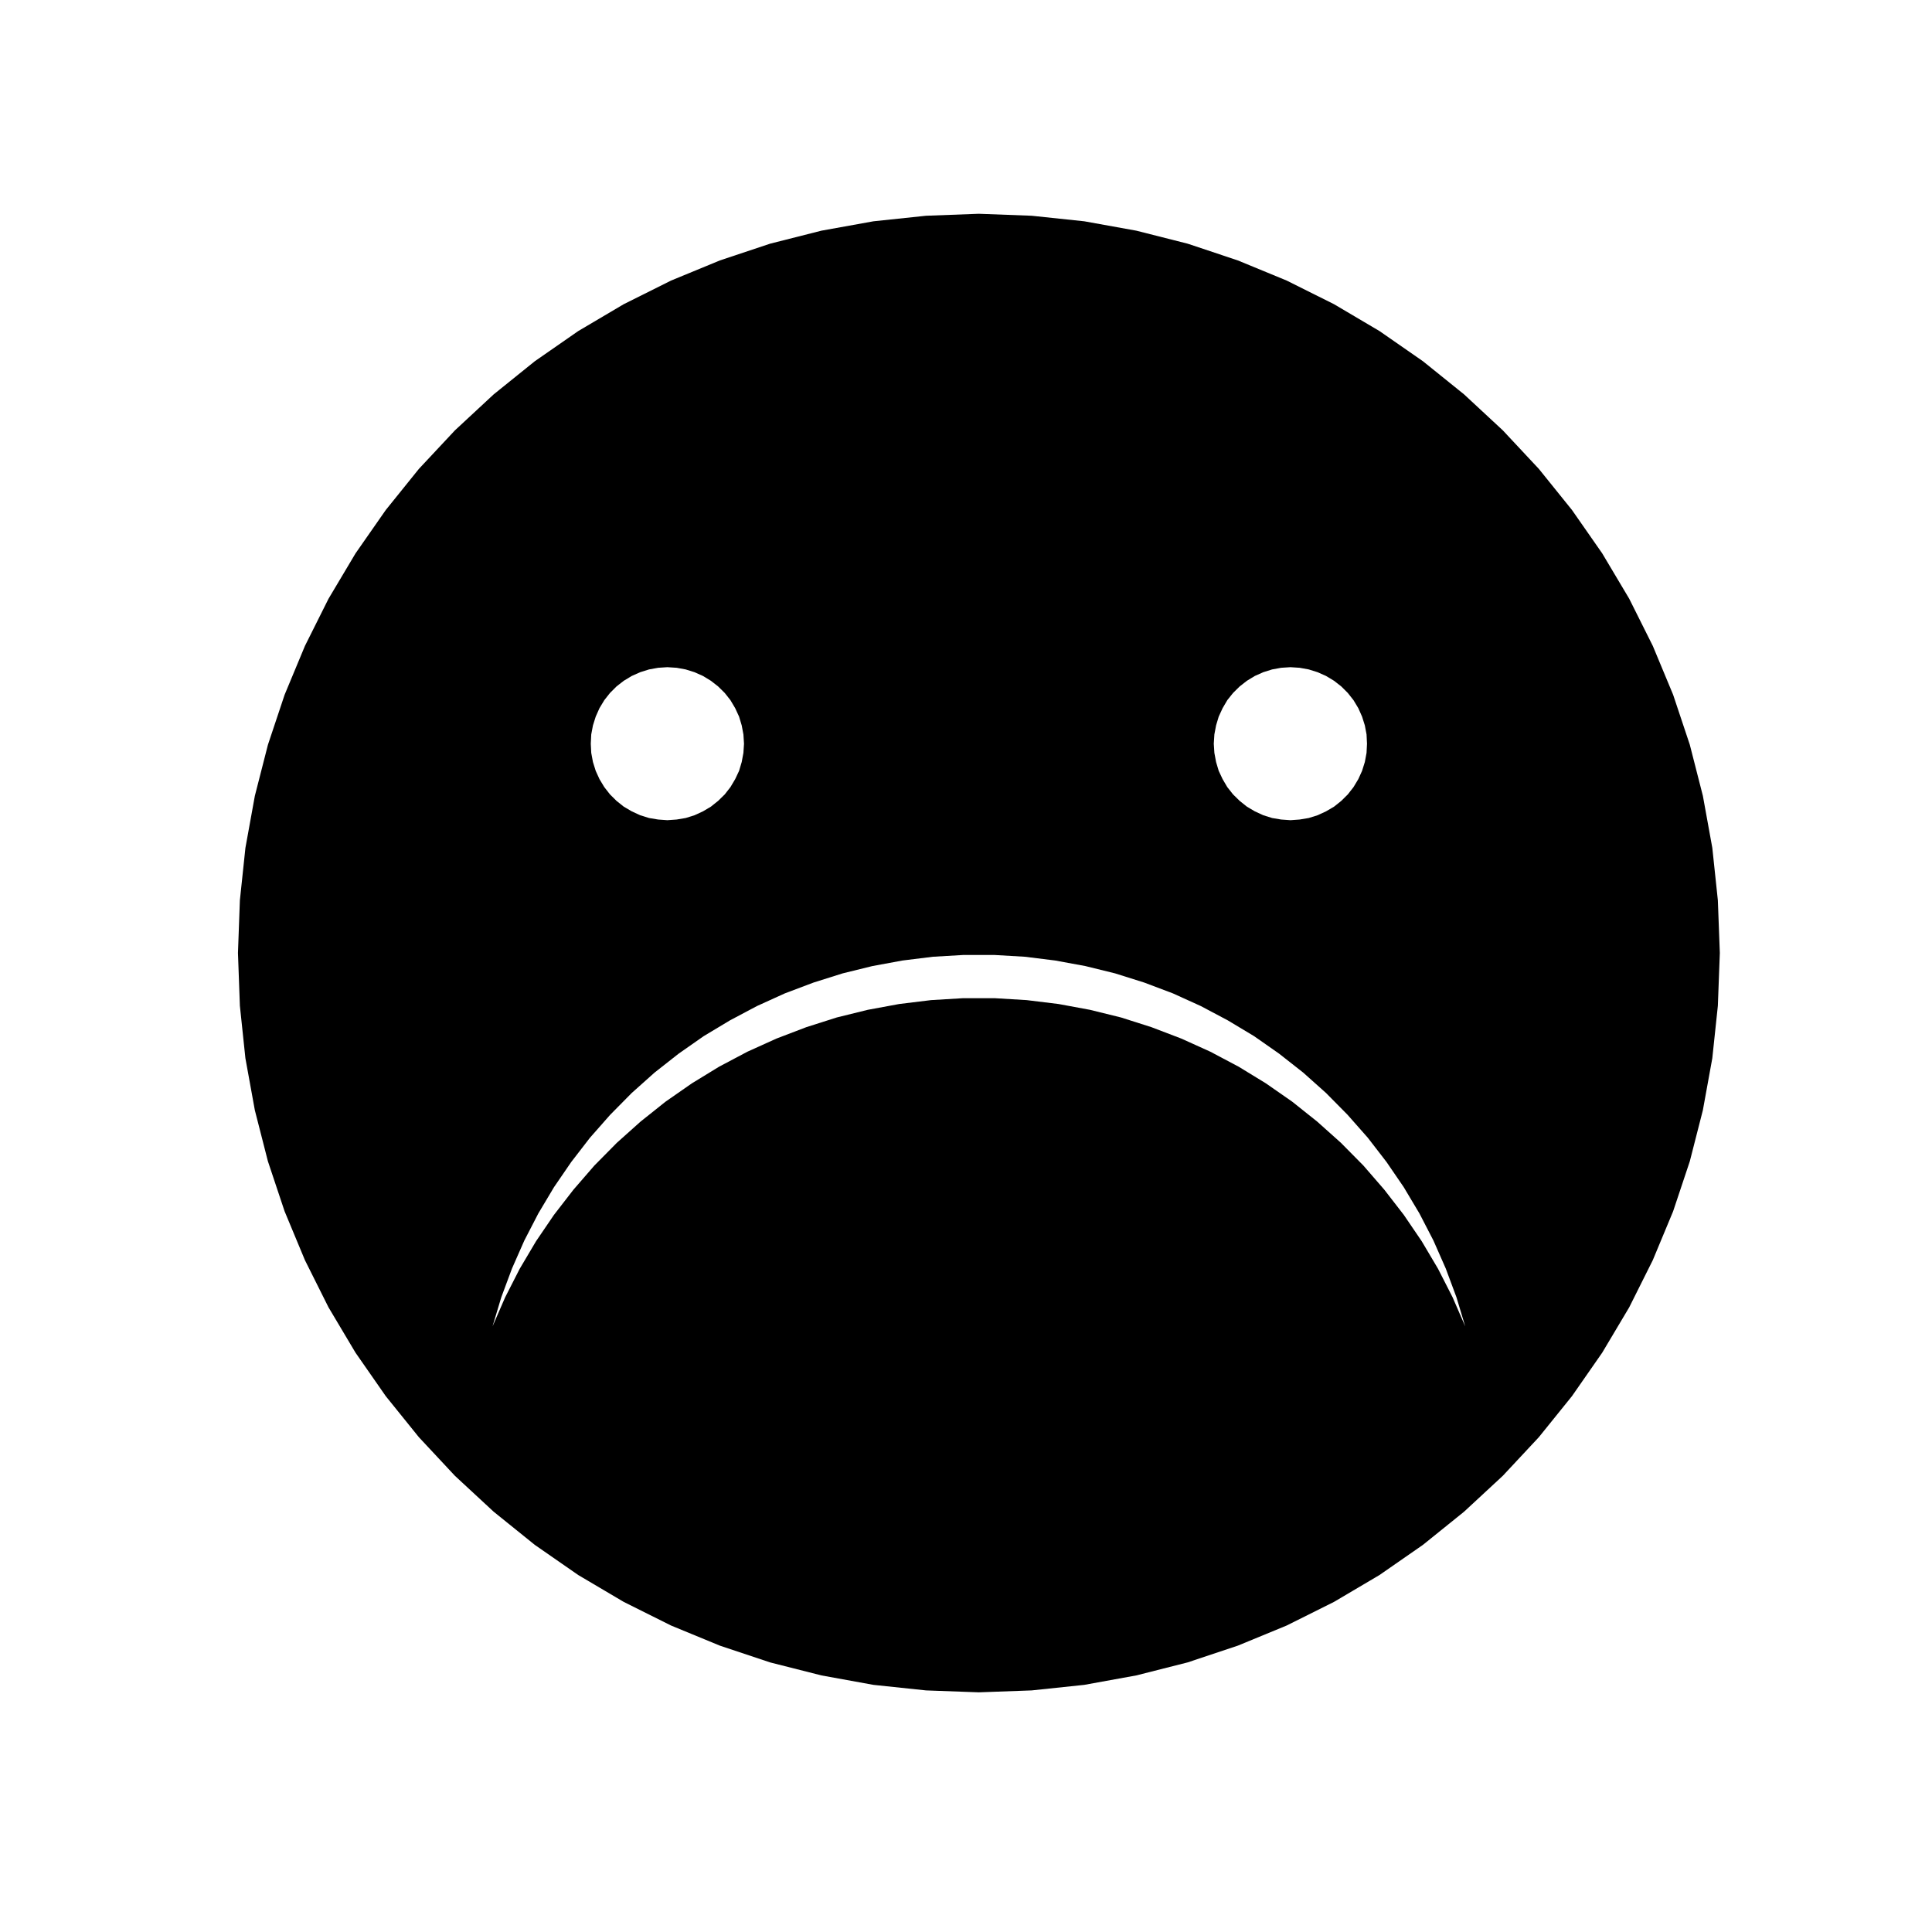 <?xml version="1.0" encoding="UTF-8"?>
<!-- Uploaded to: SVG Repo, www.svgrepo.com, Generator: SVG Repo Mixer Tools -->
<svg fill="#000000" width="800px" height="800px" version="1.1" viewBox="144 144 512 512" xmlns="http://www.w3.org/2000/svg">
 <path d="m599.25 382.59 0.523 13.961-0.523 13.996-1.473 13.906-2.5 13.766-3.461 13.539-4.426 13.262-5.387 12.945-6.246 12.492-7.156 12.02-8.012 11.512-8.781 10.883-9.551 10.234-10.27 9.516-10.898 8.785-11.512 7.992-12.055 7.121-12.543 6.262-12.945 5.336-13.312 4.441-13.594 3.445-13.785 2.504-13.941 1.469-14.012 0.508-13.977-0.508-13.941-1.469-13.785-2.504-13.594-3.445-13.312-4.441-12.945-5.336-12.543-6.262-12.055-7.121-11.512-7.992-10.898-8.785-10.27-9.516-9.551-10.234-8.781-10.883-8.012-11.512-7.156-12.02-6.246-12.492-5.387-12.945-4.426-13.262-3.465-13.539-2.5-13.766-1.465-13.91-0.508-13.996 0.508-13.961 1.469-13.891 2.5-13.785 3.465-13.539 4.426-13.262 5.387-12.945 6.246-12.492 7.156-12.02 8.012-11.492 8.781-10.898 9.551-10.215 10.27-9.535 10.898-8.781 11.512-7.996 12.055-7.121 12.543-6.262 12.945-5.336 13.312-4.441 13.594-3.445 13.785-2.484 13.941-1.469 13.977-0.523 14.012 0.523 13.941 1.469 13.785 2.484 13.594 3.445 13.312 4.441 12.945 5.336 12.543 6.262 12.055 7.121 11.512 7.996 10.898 8.781 10.27 9.535 9.551 10.215 8.781 10.898 8.012 11.492 7.156 12.02 6.246 12.492 5.387 12.945 4.426 13.262 3.461 13.539 2.5 13.785zm-66.949 112.92-2.328-7.731-2.832-7.609-3.269-7.418-3.707-7.172-4.164-6.981-4.562-6.664-4.969-6.438-5.356-6.07-5.703-5.773-6.051-5.406-6.387-5.019-6.629-4.637-6.961-4.18-7.156-3.797-7.398-3.359-7.609-2.871-7.715-2.43-7.891-1.941-7.996-1.469-8.031-0.996-8.117-0.473h-8.117l-8.102 0.473-8.062 0.996-7.977 1.469-7.891 1.941-7.715 2.43-7.609 2.871-7.398 3.359-7.156 3.797-6.961 4.18-6.629 4.637-6.387 5.019-6.051 5.406-5.703 5.773-5.352 6.07-4.969 6.438-4.566 6.664-4.164 6.981-3.707 7.172-3.269 7.418-2.832 7.609-2.328 7.731 3.359-7.731 3.848-7.539 4.32-7.293 4.758-6.996 5.16-6.668 5.547-6.402 5.965-6.035 6.281-5.617 6.629-5.285 6.961-4.844 7.207-4.41 7.504-3.973 7.695-3.481 7.926-3.027 8.062-2.57 8.223-2.027 8.328-1.539 8.434-1.031 8.434-0.508h8.5l8.434 0.508 8.43 1.031 8.328 1.539 8.223 2.027 8.062 2.57 7.926 3.027 7.695 3.481 7.504 3.973 7.207 4.41 6.961 4.844 6.629 5.285 6.281 5.617 5.965 6.035 5.547 6.402 5.16 6.668 4.758 6.996 4.32 7.293 3.848 7.539zm-26.031-154.41-0.121-2.465-0.453-2.398-0.734-2.328-0.996-2.238-1.273-2.117-1.504-1.906-1.73-1.73-1.926-1.504-2.117-1.277-2.238-0.996-2.344-0.734-2.414-0.438-2.43-0.156-2.465 0.156-2.398 0.438-2.344 0.734-2.238 0.996-2.098 1.277-1.926 1.504-1.75 1.73-1.523 1.906-1.242 2.117-1.031 2.238-0.699 2.328-0.453 2.398-0.156 2.465 0.156 2.414 0.453 2.43 0.699 2.344 1.031 2.188 1.242 2.117 1.523 1.926 1.75 1.715 1.926 1.539 2.098 1.242 2.238 1.031 2.344 0.734 2.398 0.402 2.465 0.176 2.43-0.176 2.414-0.402 2.344-0.734 2.238-1.031 2.117-1.242 1.926-1.539 1.73-1.715 1.504-1.926 1.273-2.117 0.996-2.188 0.734-2.344 0.453-2.43zm-165.1 0-0.156-2.465-0.453-2.398-0.699-2.328-1.031-2.238-1.258-2.117-1.504-1.906-1.75-1.73-1.926-1.504-2.098-1.277-2.238-0.996-2.344-0.734-2.398-0.438-2.465-0.156-2.43 0.156-2.414 0.438-2.344 0.734-2.238 0.996-2.117 1.277-1.926 1.504-1.73 1.73-1.504 1.906-1.277 2.117-0.996 2.238-0.734 2.328-0.453 2.398-0.121 2.465 0.121 2.414 0.453 2.43 0.734 2.344 0.996 2.188 1.277 2.117 1.504 1.926 1.73 1.715 1.926 1.539 2.117 1.242 2.238 1.031 2.344 0.734 2.414 0.402 2.43 0.176 2.465-0.176 2.398-0.402 2.344-0.734 2.238-1.031 2.098-1.242 1.926-1.539 1.75-1.715 1.504-1.926 1.258-2.117 1.031-2.188 0.699-2.344 0.453-2.43z"/>
</svg>